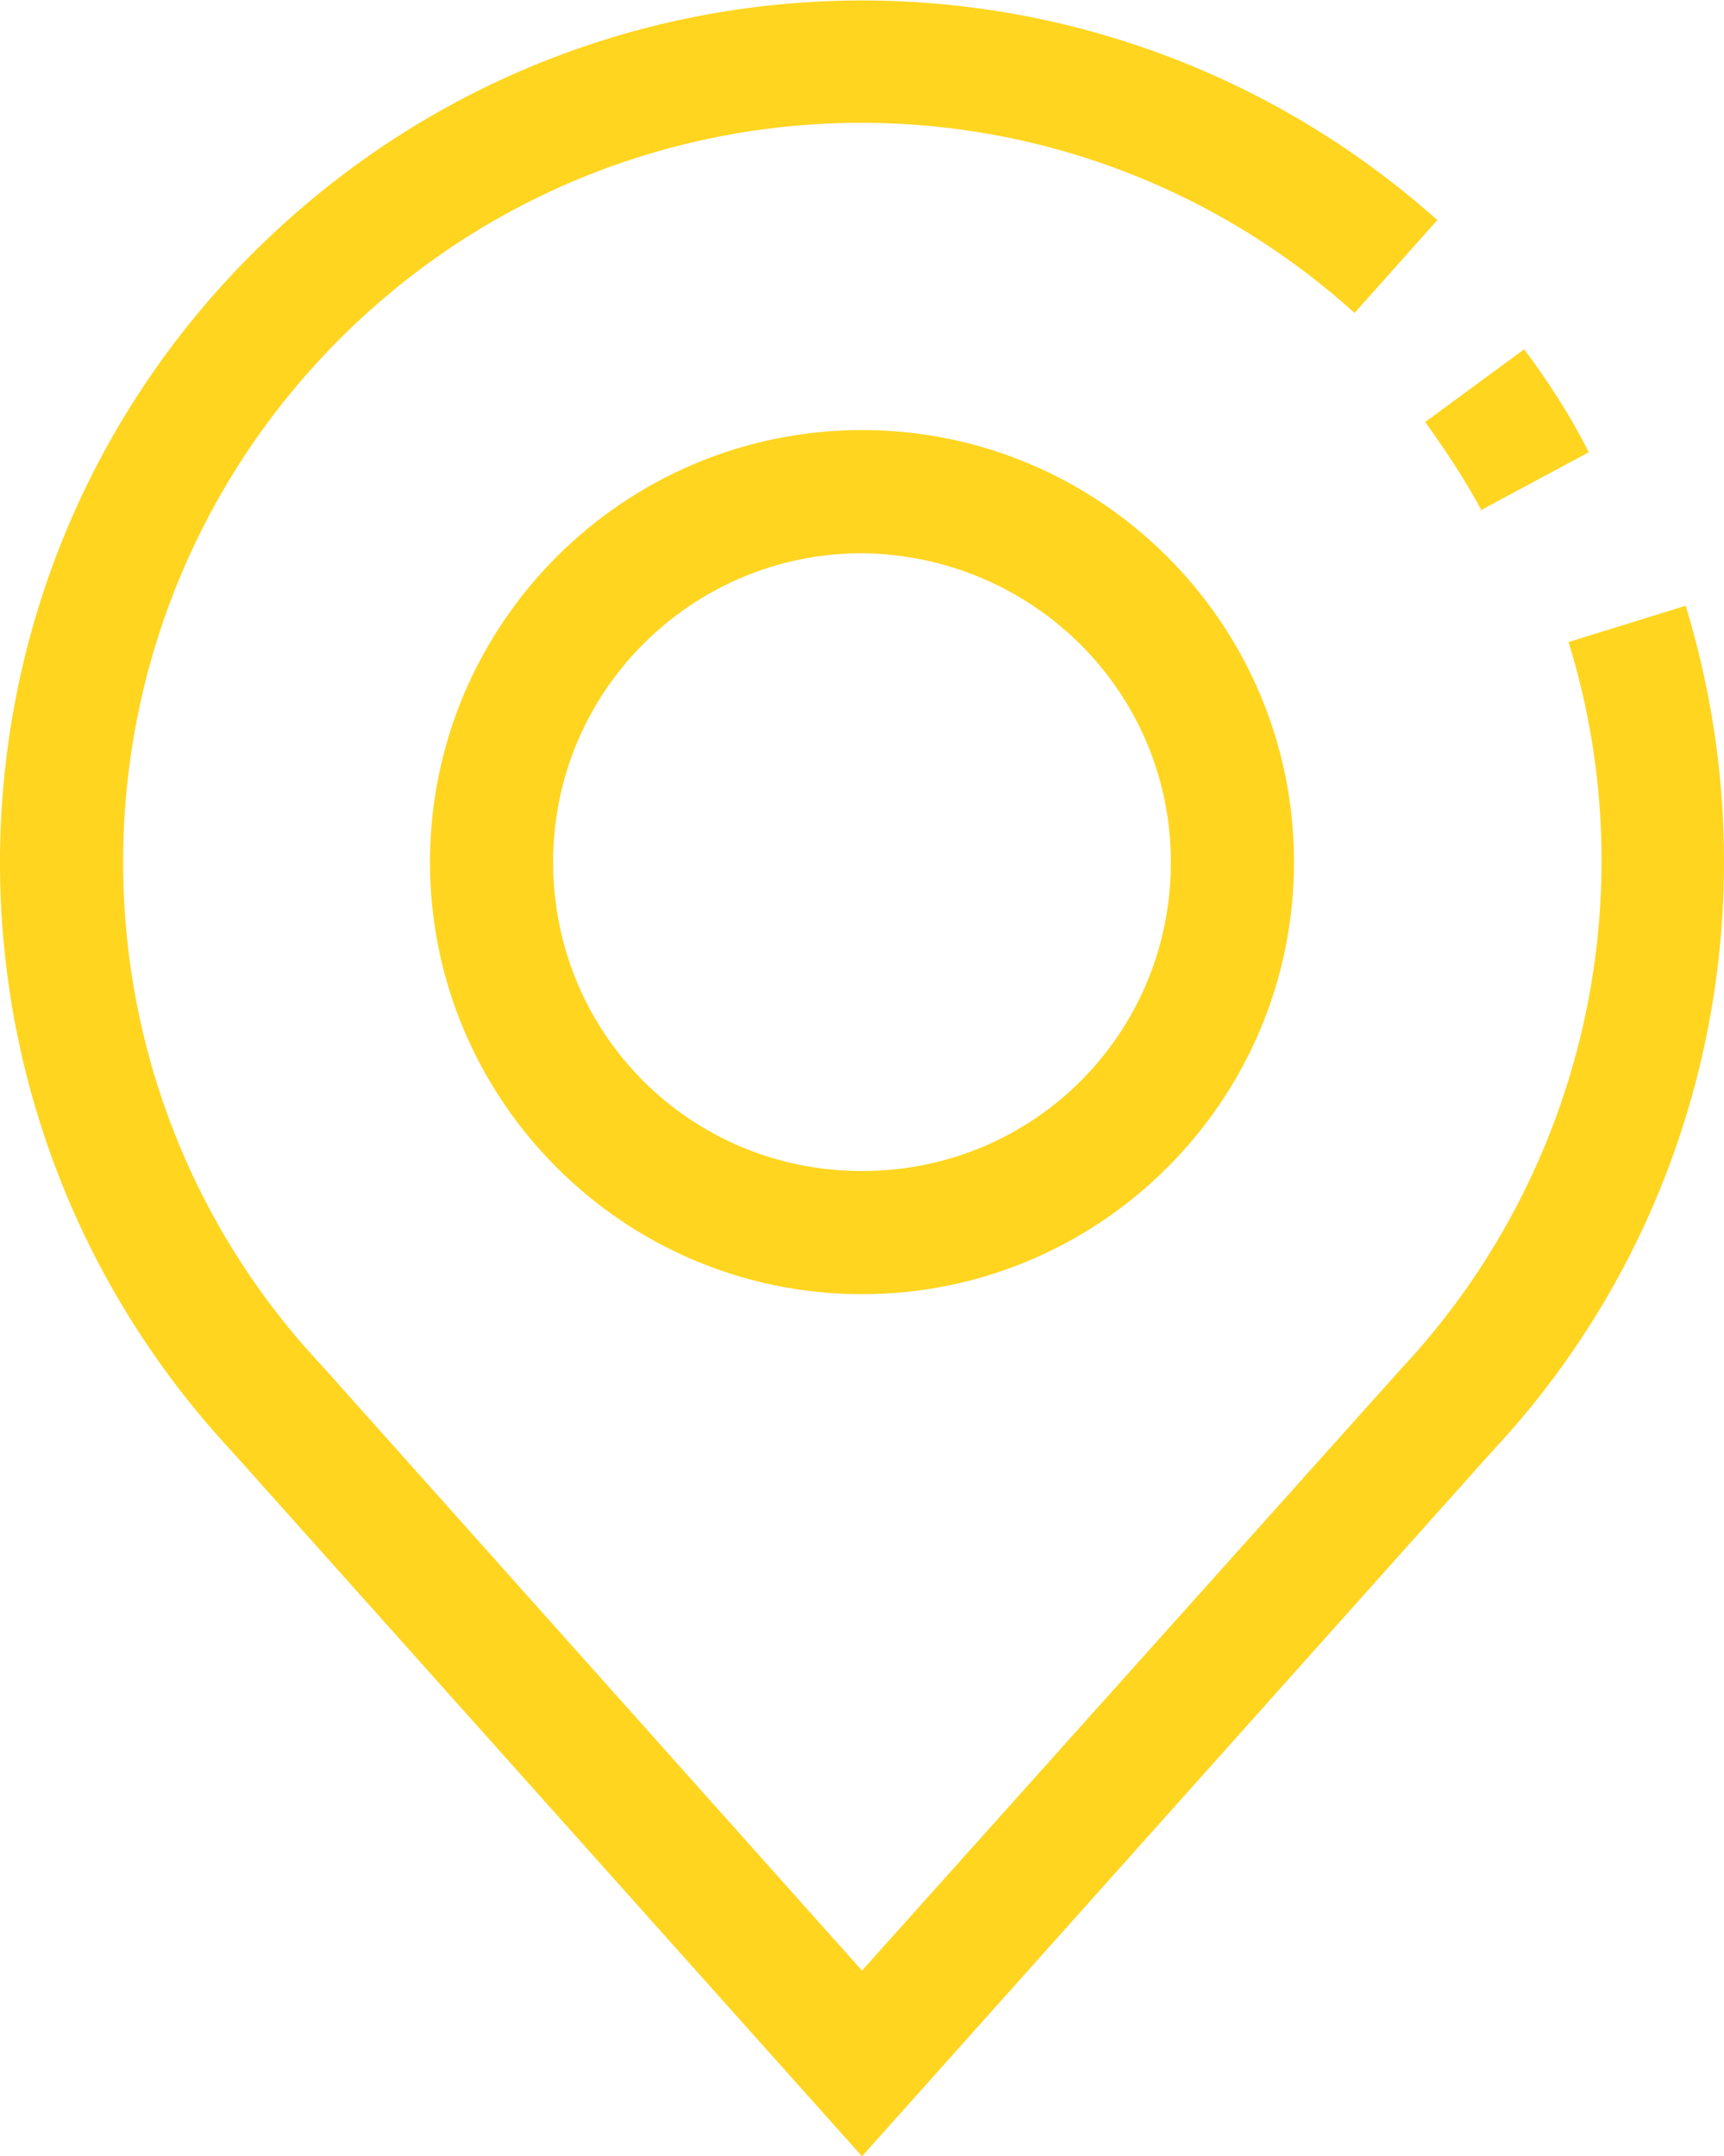 <?xml version="1.0" encoding="UTF-8"?>
<svg id="Capa_1" data-name="Capa 1" xmlns="http://www.w3.org/2000/svg" version="1.1" viewBox="0 0 85.4 106.8">
  <defs>
    <style>
      .cls-1 {
        fill: #ffd520;
        stroke-width: 0px;
      }
    </style>
  </defs>
  <g id="Grupo_326581" data-name="Grupo 326581">
    <g id="Grupo_326329" data-name="Grupo 326329">
      <path id="Trazado_4215" data-name="Trazado 4215" class="cls-1" d="M42.7,64.1c-11.8,0-21.4-9.6-21.4-21.4,0-11.8,9.6-21.4,21.4-21.4,11.8,0,21.4,9.6,21.4,21.4,0,11.8-9.6,21.4-21.4,21.4M42.7,27.4c-8.4,0-15.3,6.8-15.3,15.3s6.8,15.3,15.3,15.3,15.3-6.8,15.3-15.3c0-8.4-6.8-15.2-15.3-15.3"/>
      <path id="Trazado_4216" data-name="Trazado 4216" class="cls-1" d="M42.7,106.8l-31.2-34.9C-4.6,54.6-3.7,27.6,13.6,11.5c16.2-15.1,41.1-15.3,57.6-.6l-4.1,4.6C52,1.9,28.9,3.2,15.4,18.3c-12.6,14.1-12.4,35.6.6,49.4l26.7,29.9,26.7-29.8c9-9.6,12.2-23.4,8.3-36l5.8-1.8c4.5,14.7.9,30.7-9.6,41.9l-31.2,34.9h0Z"/>
      <path id="Trazado_4217" data-name="Trazado 4217" class="cls-1" d="M73.4,25.3c-.8-1.5-1.8-3-2.8-4.4l4.9-3.6c1.2,1.6,2.3,3.3,3.2,5.1l-5.4,2.9h0Z"/>
    </g>
  </g>
</svg>